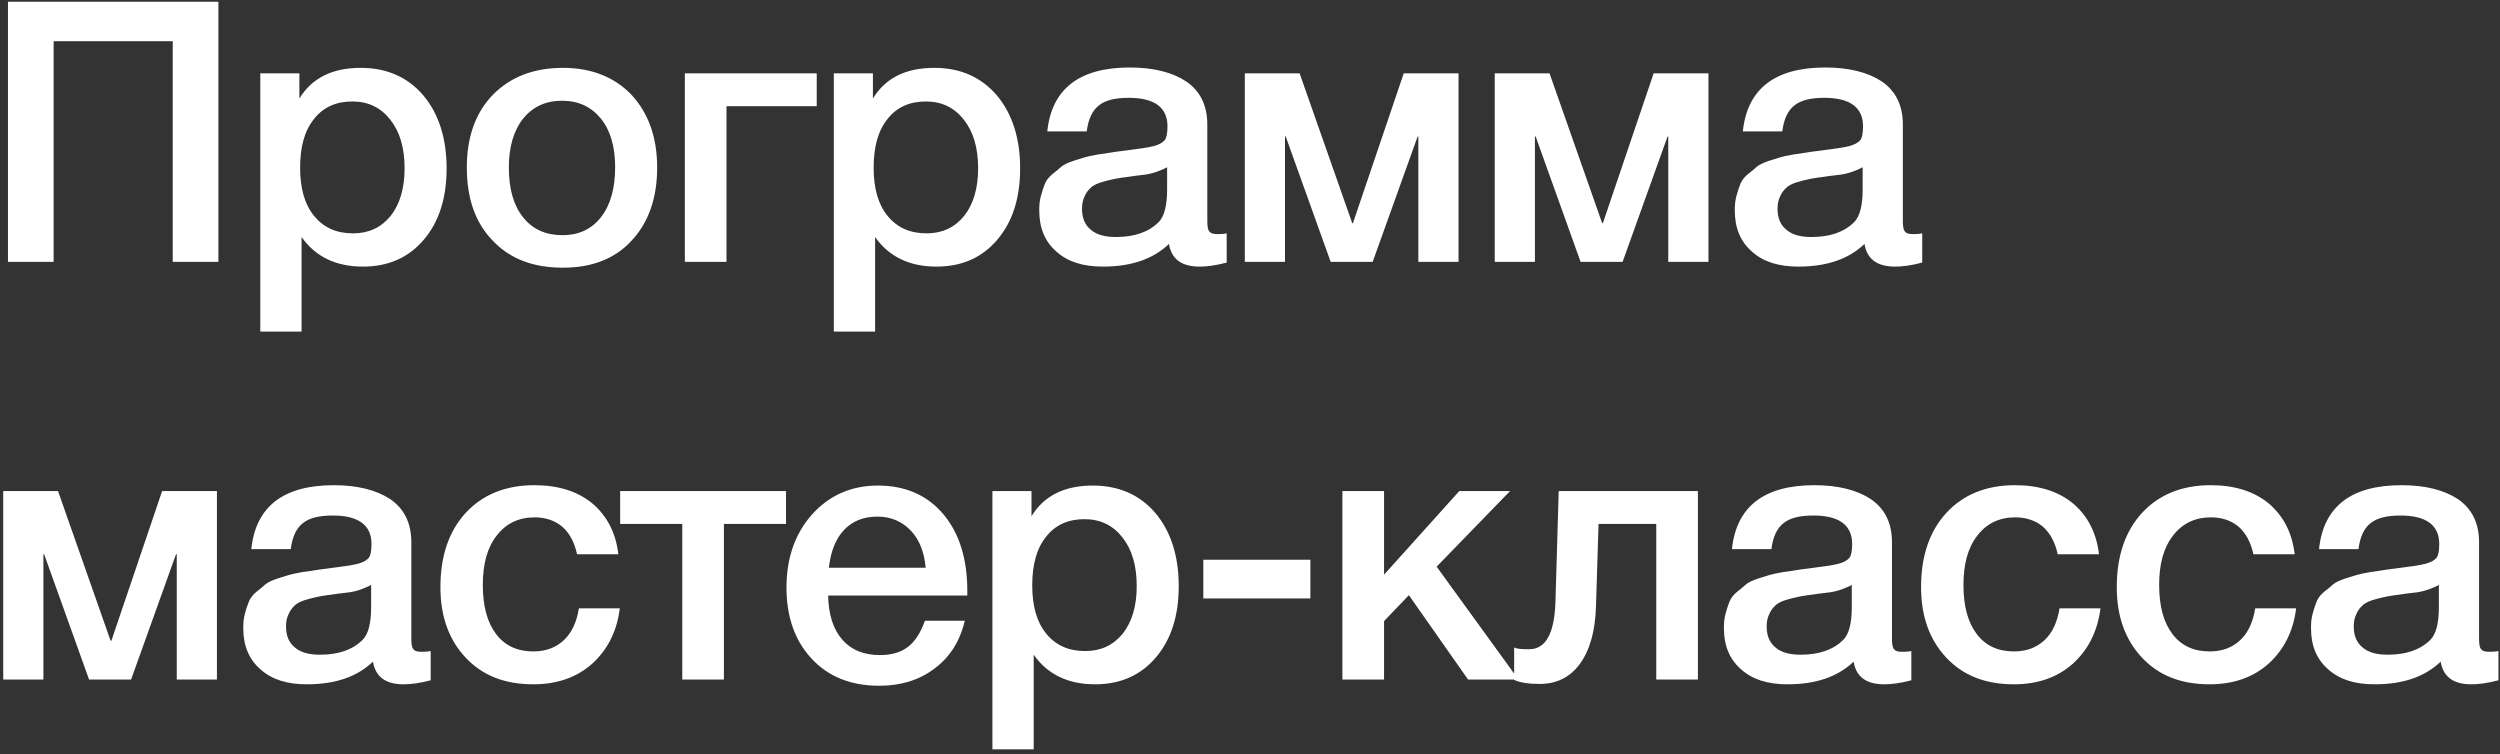 <?xml version="1.0" encoding="UTF-8"?> <svg xmlns="http://www.w3.org/2000/svg" width="401" height="121" viewBox="0 0 401 121" fill="none"><rect x="0" y="0" width="401" height="121" fill="#333333" stroke="none"/><path d="M35.031 0.277V42H27.706V6.606H8.603V42H1.278V0.277H35.031ZM48.021 11.763V15.806C50.013 12.525 53.295 10.884 57.866 10.884C62.026 10.884 65.366 12.349 67.886 15.279C70.347 18.209 71.636 22.135 71.636 26.999C71.636 31.804 70.406 35.613 67.945 38.484C65.484 41.355 62.261 42.762 58.217 42.762C53.881 42.762 50.599 41.18 48.373 38.015V53.192H41.751V11.763H48.021ZM56.518 16.275C53.881 16.275 51.83 17.213 50.365 19.088C48.841 20.963 48.138 23.6 48.138 26.881C48.138 30.163 48.841 32.741 50.365 34.617C51.889 36.492 53.94 37.429 56.635 37.429C59.155 37.429 61.147 36.492 62.671 34.617C64.136 32.741 64.897 30.222 64.897 26.999C64.897 23.717 64.136 21.139 62.612 19.205C61.089 17.271 59.096 16.275 56.518 16.275ZM90.29 10.884C94.861 10.884 98.553 12.349 101.307 15.22C104.002 18.15 105.409 22.018 105.409 26.881C105.409 31.804 104.002 35.73 101.307 38.601C98.611 41.531 94.919 42.938 90.29 42.938C85.544 42.938 81.793 41.531 79.039 38.601C76.226 35.73 74.879 31.804 74.879 26.881C74.879 22.018 76.226 18.15 79.039 15.22C81.852 12.349 85.602 10.884 90.29 10.884ZM90.173 16.158C87.477 16.158 85.426 17.154 83.903 19.029C82.379 20.963 81.618 23.6 81.618 26.881C81.618 30.28 82.379 32.976 83.903 34.851C85.426 36.785 87.536 37.722 90.232 37.722C92.81 37.722 94.861 36.785 96.385 34.851C97.908 32.917 98.67 30.222 98.67 26.823C98.67 23.541 97.908 20.904 96.385 19.029C94.861 17.154 92.81 16.158 90.173 16.158ZM131.003 17.037H116.529V42H109.849V11.763H131.003V17.037ZM140.015 11.763V15.806C142.007 12.525 145.289 10.884 149.859 10.884C154.02 10.884 157.36 12.349 159.88 15.279C162.341 18.209 163.63 22.135 163.63 26.999C163.63 31.804 162.4 35.613 159.938 38.484C157.477 41.355 154.254 42.762 150.211 42.762C145.875 42.762 142.593 41.18 140.366 38.015V53.192H133.745V11.763H140.015ZM148.512 16.275C145.875 16.275 143.824 17.213 142.359 19.088C140.835 20.963 140.132 23.6 140.132 26.881C140.132 30.163 140.835 32.741 142.359 34.617C143.882 36.492 145.933 37.429 148.629 37.429C151.148 37.429 153.141 36.492 154.664 34.617C156.129 32.741 156.891 30.222 156.891 26.999C156.891 23.717 156.129 21.139 154.606 19.205C153.082 17.271 151.09 16.275 148.512 16.275ZM167.986 21.08C168.689 14.283 173.084 10.825 181.229 10.825C184.979 10.825 188.027 11.587 190.253 13.052C192.48 14.576 193.652 16.861 193.652 19.967V35.32C193.652 36.199 193.711 36.785 193.945 37.078C194.179 37.429 194.59 37.547 195.234 37.547C195.703 37.547 196.172 37.547 196.758 37.429V42.117C195 42.586 193.593 42.762 192.421 42.762C189.55 42.762 187.909 41.59 187.499 39.129C184.921 41.59 181.405 42.762 176.893 42.762C173.728 42.762 171.267 42 169.451 40.359C167.575 38.718 166.696 36.55 166.696 33.737C166.696 32.917 166.755 32.097 166.989 31.335C167.165 30.632 167.4 29.987 167.634 29.401C167.868 28.874 168.279 28.346 168.865 27.878C169.451 27.409 169.919 27.057 170.271 26.706C170.623 26.413 171.267 26.12 172.088 25.827C172.908 25.592 173.553 25.358 173.963 25.241C174.373 25.123 175.076 24.948 176.131 24.772C177.127 24.655 177.772 24.538 178.123 24.479C178.475 24.42 179.178 24.303 180.233 24.186C182.577 23.893 184.218 23.659 185.097 23.424C185.917 23.19 186.503 22.897 186.855 22.428C187.089 22.135 187.265 21.432 187.265 20.26C187.265 17.213 185.155 15.689 181.053 15.689C178.826 15.689 177.244 16.099 176.248 16.92C175.193 17.74 174.549 19.146 174.314 21.08H167.986ZM187.206 26.823C186.679 27.116 186.093 27.35 185.448 27.585C184.745 27.819 184.218 27.936 183.807 27.995C183.397 28.053 182.753 28.112 181.874 28.229C180.995 28.346 180.409 28.464 180.174 28.464C179.354 28.581 178.709 28.698 178.24 28.815C177.772 28.932 177.186 29.05 176.483 29.284C175.779 29.518 175.252 29.811 174.9 30.163C174.549 30.515 174.197 30.925 173.963 31.511C173.67 32.097 173.553 32.741 173.553 33.503C173.553 34.968 174.021 36.081 174.959 36.843C175.897 37.664 177.244 38.015 179.002 38.015C181.932 38.015 184.218 37.254 185.858 35.613C186.737 34.734 187.206 32.976 187.206 30.397V26.823ZM206.114 42H199.668V11.763H208.458L216.896 35.788H217.013L225.159 11.763H233.949V42H227.503V21.901H227.385L220.178 42H213.439L206.231 21.901H206.114V42ZM246.202 42H239.756V11.763H248.546L256.984 35.788H257.101L265.246 11.763H274.036V42H267.59V21.901H267.473L260.265 42H253.527L246.319 21.901H246.202V42ZM279.55 21.08C280.254 14.283 284.649 10.825 292.794 10.825C296.544 10.825 299.591 11.587 301.818 13.052C304.045 14.576 305.217 16.861 305.217 19.967V35.32C305.217 36.199 305.275 36.785 305.51 37.078C305.744 37.429 306.154 37.547 306.799 37.547C307.268 37.547 307.737 37.547 308.323 37.429V42.117C306.565 42.586 305.158 42.762 303.986 42.762C301.115 42.762 299.474 41.59 299.064 39.129C296.486 41.59 292.97 42.762 288.458 42.762C285.293 42.762 282.832 42 281.015 40.359C279.14 38.718 278.261 36.55 278.261 33.737C278.261 32.917 278.32 32.097 278.554 31.335C278.73 30.632 278.964 29.987 279.199 29.401C279.433 28.874 279.843 28.346 280.429 27.878C281.015 27.409 281.484 27.057 281.836 26.706C282.187 26.413 282.832 26.12 283.652 25.827C284.473 25.592 285.117 25.358 285.528 25.241C285.938 25.123 286.641 24.948 287.696 24.772C288.692 24.655 289.337 24.538 289.688 24.479C290.04 24.42 290.743 24.303 291.798 24.186C294.142 23.893 295.782 23.659 296.661 23.424C297.482 23.19 298.068 22.897 298.419 22.428C298.654 22.135 298.83 21.432 298.83 20.26C298.83 17.213 296.72 15.689 292.618 15.689C290.391 15.689 288.809 16.099 287.813 16.92C286.758 17.74 286.114 19.146 285.879 21.08H279.55ZM298.771 26.823C298.244 27.116 297.658 27.35 297.013 27.585C296.31 27.819 295.782 27.936 295.372 27.995C294.962 28.053 294.317 28.112 293.438 28.229C292.559 28.346 291.973 28.464 291.739 28.464C290.919 28.581 290.274 28.698 289.805 28.815C289.337 28.932 288.751 29.05 288.047 29.284C287.344 29.518 286.817 29.811 286.465 30.163C286.114 30.515 285.762 30.925 285.528 31.511C285.235 32.097 285.117 32.741 285.117 33.503C285.117 34.968 285.586 36.081 286.524 36.843C287.461 37.664 288.809 38.015 290.567 38.015C293.497 38.015 295.782 37.254 297.423 35.613C298.302 34.734 298.771 32.976 298.771 30.397V26.823ZM6.962 109H0.516V78.763H9.306L17.744 102.788H17.861L26.006 78.763H34.796V109H28.351V88.9H28.233L21.026 109H14.287L7.079 88.9H6.962V109ZM40.311 88.08C41.014 81.283 45.409 77.825 53.554 77.825C57.304 77.825 60.352 78.587 62.578 80.052C64.805 81.576 65.977 83.861 65.977 86.967V102.32C65.977 103.199 66.036 103.785 66.27 104.078C66.504 104.429 66.915 104.546 67.559 104.546C68.028 104.546 68.497 104.546 69.083 104.429V109.117C67.325 109.586 65.918 109.762 64.746 109.762C61.875 109.762 60.234 108.59 59.824 106.129C57.246 108.59 53.73 109.762 49.218 109.762C46.053 109.762 43.592 109 41.776 107.359C39.901 105.718 39.022 103.55 39.022 100.738C39.022 99.917 39.08 99.097 39.315 98.335C39.49 97.632 39.725 96.987 39.959 96.401C40.194 95.874 40.604 95.346 41.19 94.878C41.776 94.409 42.244 94.057 42.596 93.706C42.948 93.413 43.592 93.12 44.413 92.827C45.233 92.592 45.878 92.358 46.288 92.241C46.698 92.124 47.401 91.948 48.456 91.772C49.452 91.655 50.097 91.537 50.448 91.479C50.8 91.42 51.503 91.303 52.558 91.186C54.902 90.893 56.543 90.659 57.422 90.424C58.242 90.19 58.828 89.897 59.18 89.428C59.414 89.135 59.59 88.432 59.59 87.26C59.59 84.213 57.48 82.689 53.378 82.689C51.151 82.689 49.569 83.099 48.573 83.92C47.518 84.74 46.874 86.146 46.639 88.08H40.311ZM59.531 93.823C59.004 94.116 58.418 94.35 57.773 94.585C57.07 94.819 56.543 94.936 56.132 94.995C55.722 95.053 55.078 95.112 54.199 95.229C53.32 95.346 52.734 95.464 52.499 95.464C51.679 95.581 51.034 95.698 50.566 95.815C50.097 95.932 49.511 96.05 48.807 96.284C48.104 96.518 47.577 96.811 47.225 97.163C46.874 97.515 46.522 97.925 46.288 98.511C45.995 99.097 45.878 99.741 45.878 100.503C45.878 101.968 46.346 103.081 47.284 103.843C48.221 104.664 49.569 105.015 51.327 105.015C54.257 105.015 56.543 104.253 58.183 102.613C59.062 101.734 59.531 99.976 59.531 97.397V93.823ZM99.417 97.573C98.949 101.324 97.425 104.253 94.964 106.48C92.444 108.707 89.28 109.762 85.529 109.762C80.959 109.762 77.384 108.355 74.689 105.484C71.993 102.613 70.645 98.862 70.645 94.174C70.645 89.194 71.993 85.209 74.689 82.279C77.384 79.349 81.076 77.825 85.705 77.825C89.573 77.825 92.678 78.822 95.022 80.755C97.367 82.748 98.773 85.443 99.183 88.9H92.561C92.151 87.025 91.389 85.56 90.217 84.506C89.045 83.509 87.522 82.982 85.764 82.982C83.186 82.982 81.135 83.978 79.669 85.912C78.146 87.846 77.443 90.483 77.443 93.823C77.443 97.222 78.146 99.8 79.552 101.675C80.959 103.55 82.951 104.488 85.529 104.488C87.522 104.488 89.104 103.902 90.393 102.73C91.682 101.558 92.503 99.8 92.854 97.573H99.417ZM126.077 84.037H116.115V109H109.435V84.037H99.473V78.763H126.077V84.037ZM154.749 99.566C153.987 102.847 152.346 105.425 149.885 107.242C147.424 109.117 144.435 109.996 141.036 109.996C136.466 109.996 132.833 108.531 130.137 105.601C127.442 102.671 126.152 98.862 126.152 94.233C126.152 89.545 127.5 85.619 130.254 82.513C133.008 79.466 136.524 77.884 140.802 77.884C145.197 77.884 148.713 79.407 151.291 82.455C153.87 85.502 155.159 89.604 155.159 94.819V95.522H132.833C132.891 98.569 133.653 100.972 135.118 102.613C136.524 104.253 138.575 105.074 141.154 105.074C142.97 105.074 144.435 104.664 145.607 103.785C146.779 102.906 147.658 101.499 148.361 99.566H154.749ZM148.479 91.069C148.244 88.549 147.482 86.557 146.076 85.092C144.67 83.627 142.912 82.865 140.743 82.865C138.517 82.865 136.759 83.568 135.411 84.974C134.063 86.381 133.243 88.432 132.95 91.069H148.479ZM165.453 78.763V82.806C167.445 79.525 170.727 77.884 175.297 77.884C179.458 77.884 182.798 79.349 185.318 82.279C187.779 85.209 189.068 89.135 189.068 93.999C189.068 98.804 187.837 102.613 185.376 105.484C182.915 108.355 179.692 109.762 175.649 109.762C171.313 109.762 168.031 108.18 165.804 105.015V120.192H159.183V78.763H165.453ZM173.949 83.275C171.313 83.275 169.262 84.213 167.797 86.088C166.273 87.963 165.57 90.6 165.57 93.881C165.57 97.163 166.273 99.741 167.797 101.617C169.32 103.492 171.371 104.429 174.067 104.429C176.586 104.429 178.579 103.492 180.102 101.617C181.567 99.741 182.329 97.222 182.329 93.999C182.329 90.717 181.567 88.139 180.044 86.205C178.52 84.271 176.528 83.275 173.949 83.275ZM210.183 89.779V95.991H193.013V89.779H210.183ZM243.565 109H235.478L225.985 95.464L222.001 99.624V109H215.32V78.763H222.001V92.182L234.072 78.763H242.217L230.439 90.893L243.565 109ZM272.344 109H265.663V84.037H256.405L255.995 97.28C255.877 101.265 254.998 104.312 253.416 106.48C251.834 108.648 249.666 109.703 246.97 109.703C245.271 109.703 243.923 109.527 242.868 109.059V103.843C243.22 104.078 244.04 104.136 245.271 104.136C247.908 104.136 249.314 101.675 249.49 96.636L250.017 78.763H272.344V109ZM277.806 88.08C278.509 81.283 282.904 77.825 291.05 77.825C294.8 77.825 297.847 78.587 300.074 80.052C302.301 81.576 303.473 83.861 303.473 86.967V102.32C303.473 103.199 303.531 103.785 303.766 104.078C304 104.429 304.41 104.546 305.055 104.546C305.524 104.546 305.992 104.546 306.578 104.429V109.117C304.82 109.586 303.414 109.762 302.242 109.762C299.371 109.762 297.73 108.59 297.32 106.129C294.741 108.59 291.225 109.762 286.713 109.762C283.549 109.762 281.088 109 279.271 107.359C277.396 105.718 276.517 103.55 276.517 100.738C276.517 99.917 276.576 99.097 276.81 98.335C276.986 97.632 277.22 96.987 277.455 96.401C277.689 95.874 278.099 95.346 278.685 94.878C279.271 94.409 279.74 94.057 280.092 93.706C280.443 93.413 281.088 93.12 281.908 92.827C282.729 92.592 283.373 92.358 283.783 92.241C284.194 92.124 284.897 91.948 285.952 91.772C286.948 91.655 287.592 91.537 287.944 91.479C288.295 91.42 288.999 91.303 290.053 91.186C292.397 90.893 294.038 90.659 294.917 90.424C295.738 90.19 296.324 89.897 296.675 89.428C296.91 89.135 297.085 88.432 297.085 87.26C297.085 84.213 294.976 82.689 290.874 82.689C288.647 82.689 287.065 83.099 286.069 83.92C285.014 84.74 284.369 86.146 284.135 88.08H277.806ZM297.027 93.823C296.499 94.116 295.913 94.35 295.269 94.585C294.566 94.819 294.038 94.936 293.628 94.995C293.218 95.053 292.573 95.112 291.694 95.229C290.815 95.346 290.229 95.464 289.995 95.464C289.174 95.581 288.53 95.698 288.061 95.815C287.592 95.932 287.006 96.05 286.303 96.284C285.6 96.518 285.073 96.811 284.721 97.163C284.369 97.515 284.018 97.925 283.783 98.511C283.49 99.097 283.373 99.741 283.373 100.503C283.373 101.968 283.842 103.081 284.78 103.843C285.717 104.664 287.065 105.015 288.823 105.015C291.753 105.015 294.038 104.253 295.679 102.613C296.558 101.734 297.027 99.976 297.027 97.397V93.823ZM336.913 97.573C336.444 101.324 334.921 104.253 332.459 106.48C329.94 108.707 326.775 109.762 323.025 109.762C318.454 109.762 314.88 108.355 312.184 105.484C309.489 102.613 308.141 98.862 308.141 94.174C308.141 89.194 309.489 85.209 312.184 82.279C314.88 79.349 318.571 77.825 323.201 77.825C327.068 77.825 330.174 78.822 332.518 80.755C334.862 82.748 336.268 85.443 336.679 88.9H330.057C329.647 87.025 328.885 85.56 327.713 84.506C326.541 83.509 325.017 82.982 323.259 82.982C320.681 82.982 318.63 83.978 317.165 85.912C315.642 87.846 314.938 90.483 314.938 93.823C314.938 97.222 315.642 99.8 317.048 101.675C318.454 103.55 320.447 104.488 323.025 104.488C325.017 104.488 326.6 103.902 327.889 102.73C329.178 101.558 329.998 99.8 330.35 97.573H336.913ZM368.302 97.573C367.834 101.324 366.31 104.253 363.849 106.48C361.329 108.707 358.165 109.762 354.414 109.762C349.844 109.762 346.269 108.355 343.574 105.484C340.878 102.613 339.53 98.862 339.53 94.174C339.53 89.194 340.878 85.209 343.574 82.279C346.269 79.349 349.961 77.825 354.59 77.825C358.458 77.825 361.564 78.822 363.907 80.755C366.251 82.748 367.658 85.443 368.068 88.9H361.446C361.036 87.025 360.274 85.56 359.102 84.506C357.93 83.509 356.407 82.982 354.649 82.982C352.07 82.982 350.019 83.978 348.555 85.912C347.031 87.846 346.328 90.483 346.328 93.823C346.328 97.222 347.031 99.8 348.437 101.675C349.844 103.55 351.836 104.488 354.414 104.488C356.407 104.488 357.989 103.902 359.278 102.73C360.567 101.558 361.388 99.8 361.739 97.573H368.302ZM371.974 88.08C372.678 81.283 377.073 77.825 385.218 77.825C388.968 77.825 392.015 78.587 394.242 80.052C396.469 81.576 397.641 83.861 397.641 86.967V102.32C397.641 103.199 397.699 103.785 397.934 104.078C398.168 104.429 398.578 104.546 399.223 104.546C399.692 104.546 400.161 104.546 400.747 104.429V109.117C398.989 109.586 397.582 109.762 396.41 109.762C393.539 109.762 391.898 108.59 391.488 106.129C388.91 108.59 385.394 109.762 380.882 109.762C377.717 109.762 375.256 109 373.439 107.359C371.564 105.718 370.685 103.55 370.685 100.738C370.685 99.917 370.744 99.097 370.978 98.335C371.154 97.632 371.388 96.987 371.623 96.401C371.857 95.874 372.267 95.346 372.853 94.878C373.439 94.409 373.908 94.057 374.26 93.706C374.611 93.413 375.256 93.12 376.076 92.827C376.897 92.592 377.541 92.358 377.952 92.241C378.362 92.124 379.065 91.948 380.12 91.772C381.116 91.655 381.76 91.537 382.112 91.479C382.464 91.42 383.167 91.303 384.222 91.186C386.566 90.893 388.206 90.659 389.085 90.424C389.906 90.19 390.492 89.897 390.843 89.428C391.078 89.135 391.254 88.432 391.254 87.26C391.254 84.213 389.144 82.689 385.042 82.689C382.815 82.689 381.233 83.099 380.237 83.92C379.182 84.74 378.538 86.146 378.303 88.08H371.974ZM391.195 93.823C390.668 94.116 390.082 94.35 389.437 94.585C388.734 94.819 388.206 94.936 387.796 94.995C387.386 95.053 386.741 95.112 385.862 95.229C384.983 95.346 384.397 95.464 384.163 95.464C383.343 95.581 382.698 95.698 382.229 95.815C381.76 95.932 381.174 96.05 380.471 96.284C379.768 96.518 379.241 96.811 378.889 97.163C378.538 97.515 378.186 97.925 377.952 98.511C377.659 99.097 377.541 99.741 377.541 100.503C377.541 101.968 378.01 103.081 378.948 103.843C379.885 104.664 381.233 105.015 382.991 105.015C385.921 105.015 388.206 104.253 389.847 102.613C390.726 101.734 391.195 99.976 391.195 97.397V93.823Z" fill="white"></path></svg> 